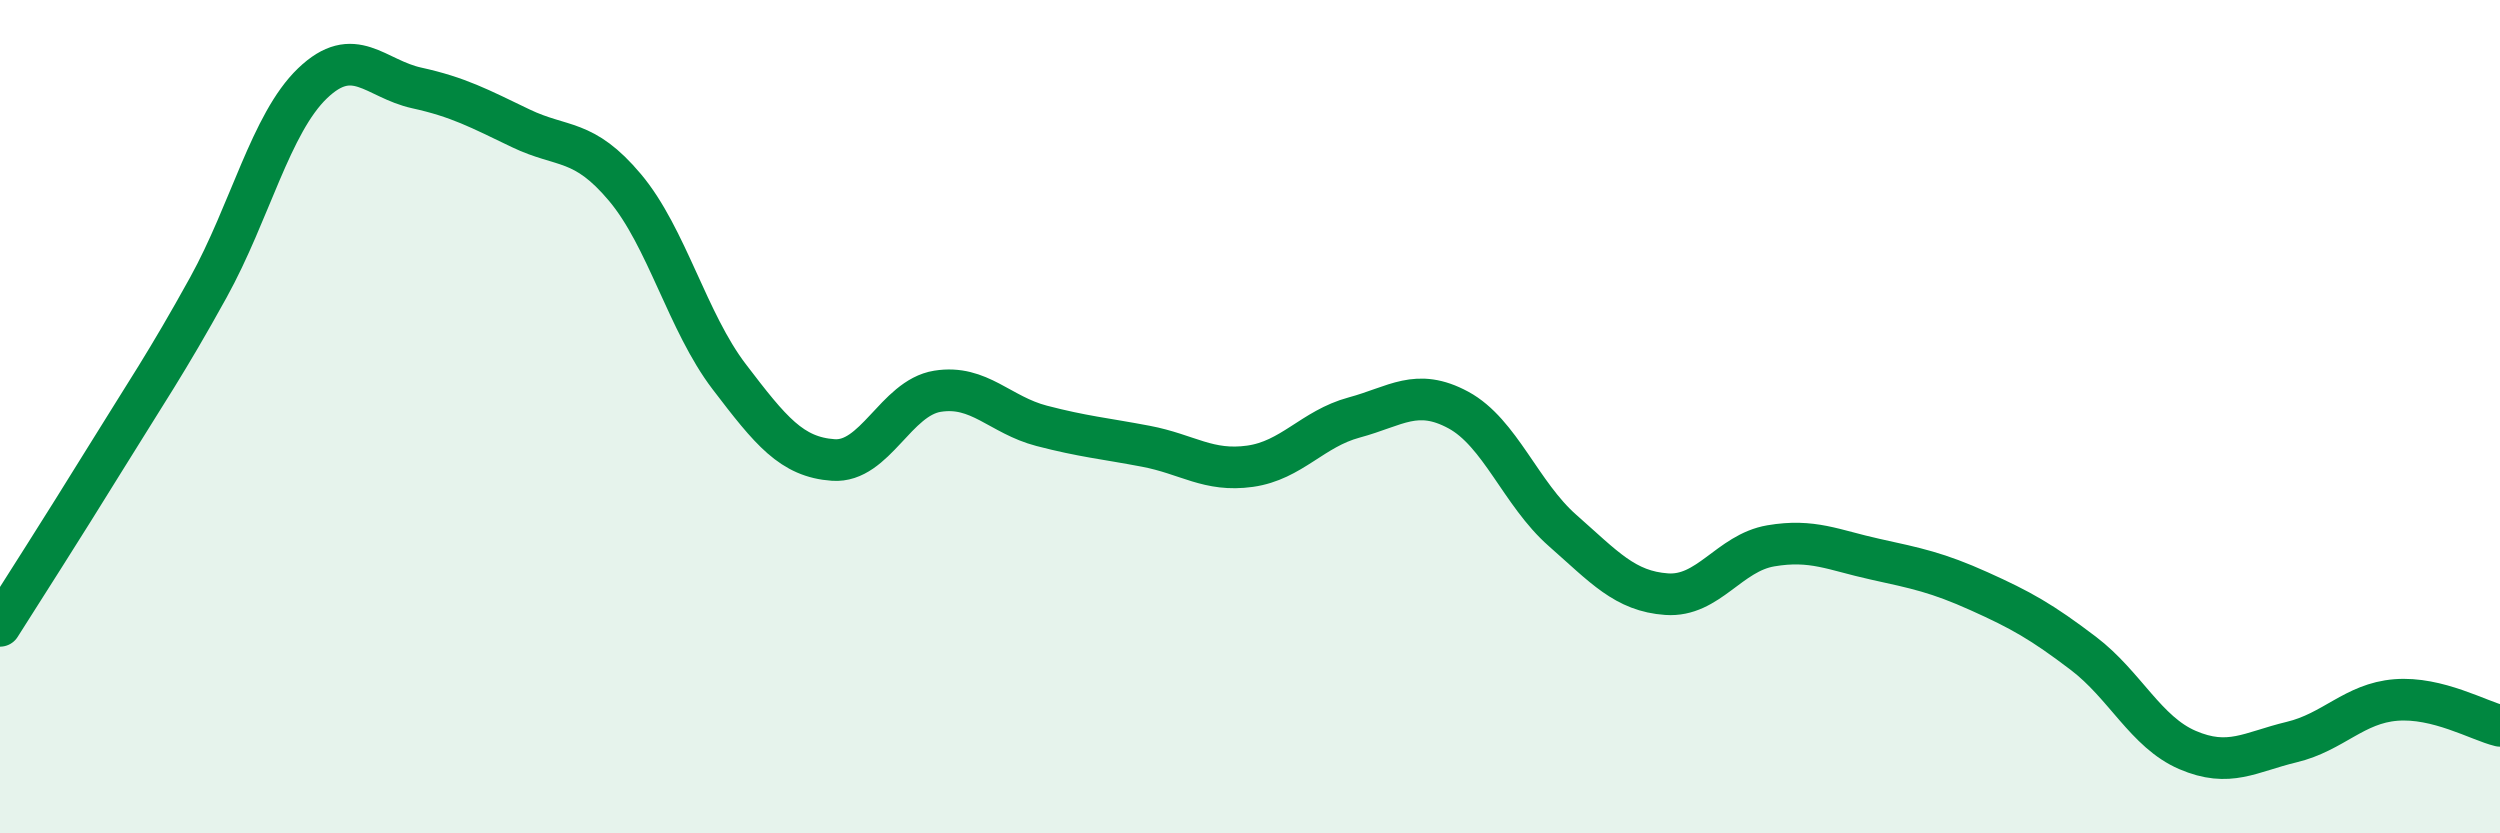 
    <svg width="60" height="20" viewBox="0 0 60 20" xmlns="http://www.w3.org/2000/svg">
      <path
        d="M 0,15.02 C 0.5,14.23 1.5,12.67 2.5,11.05 C 3.5,9.43 4,8.71 5,6.9 C 6,5.09 6.5,2.96 7.5,2 C 8.5,1.04 9,1.89 10,2.11 C 11,2.33 11.5,2.6 12.5,3.08 C 13.5,3.56 14,3.31 15,4.5 C 16,5.69 16.5,7.73 17.5,9.04 C 18.5,10.35 19,10.97 20,11.04 C 21,11.11 21.5,9.55 22.5,9.39 C 23.5,9.23 24,9.96 25,10.22 C 26,10.48 26.5,10.52 27.5,10.71 C 28.5,10.9 29,11.33 30,11.19 C 31,11.05 31.5,10.29 32.5,10.02 C 33.5,9.75 34,9.3 35,9.84 C 36,10.38 36.5,11.85 37.5,12.73 C 38.5,13.61 39,14.19 40,14.26 C 41,14.33 41.5,13.27 42.5,13.1 C 43.5,12.93 44,13.2 45,13.42 C 46,13.64 46.5,13.74 47.5,14.19 C 48.5,14.64 49,14.92 50,15.68 C 51,16.44 51.5,17.57 52.5,18 C 53.5,18.43 54,18.05 55,17.81 C 56,17.57 56.5,16.88 57.5,16.8 C 58.5,16.72 59.5,17.3 60,17.42L60 20L0 20Z"
        fill="#008740"
        opacity="0.1"
        stroke-linecap="round"
        stroke-linejoin="round"
      />
      <path
        d="M 0,15.02 C 0.5,14.23 1.5,12.67 2.5,11.05 C 3.5,9.43 4,8.71 5,6.9 C 6,5.09 6.5,2.96 7.5,2 C 8.5,1.04 9,1.89 10,2.11 C 11,2.33 11.5,2.6 12.5,3.08 C 13.5,3.56 14,3.31 15,4.5 C 16,5.69 16.5,7.73 17.5,9.04 C 18.5,10.35 19,10.97 20,11.04 C 21,11.11 21.5,9.55 22.5,9.39 C 23.5,9.23 24,9.96 25,10.22 C 26,10.48 26.5,10.52 27.5,10.71 C 28.5,10.9 29,11.33 30,11.19 C 31,11.05 31.5,10.29 32.5,10.02 C 33.5,9.75 34,9.3 35,9.84 C 36,10.38 36.5,11.85 37.5,12.73 C 38.5,13.61 39,14.19 40,14.26 C 41,14.33 41.5,13.27 42.5,13.1 C 43.5,12.93 44,13.2 45,13.42 C 46,13.64 46.5,13.74 47.5,14.19 C 48.5,14.64 49,14.92 50,15.68 C 51,16.44 51.5,17.57 52.5,18 C 53.5,18.43 54,18.05 55,17.81 C 56,17.57 56.5,16.88 57.5,16.8 C 58.5,16.72 59.5,17.3 60,17.42"
        stroke="#008740"
        stroke-width="1"
        fill="none"
        stroke-linecap="round"
        stroke-linejoin="round"
      />
    </svg>
  